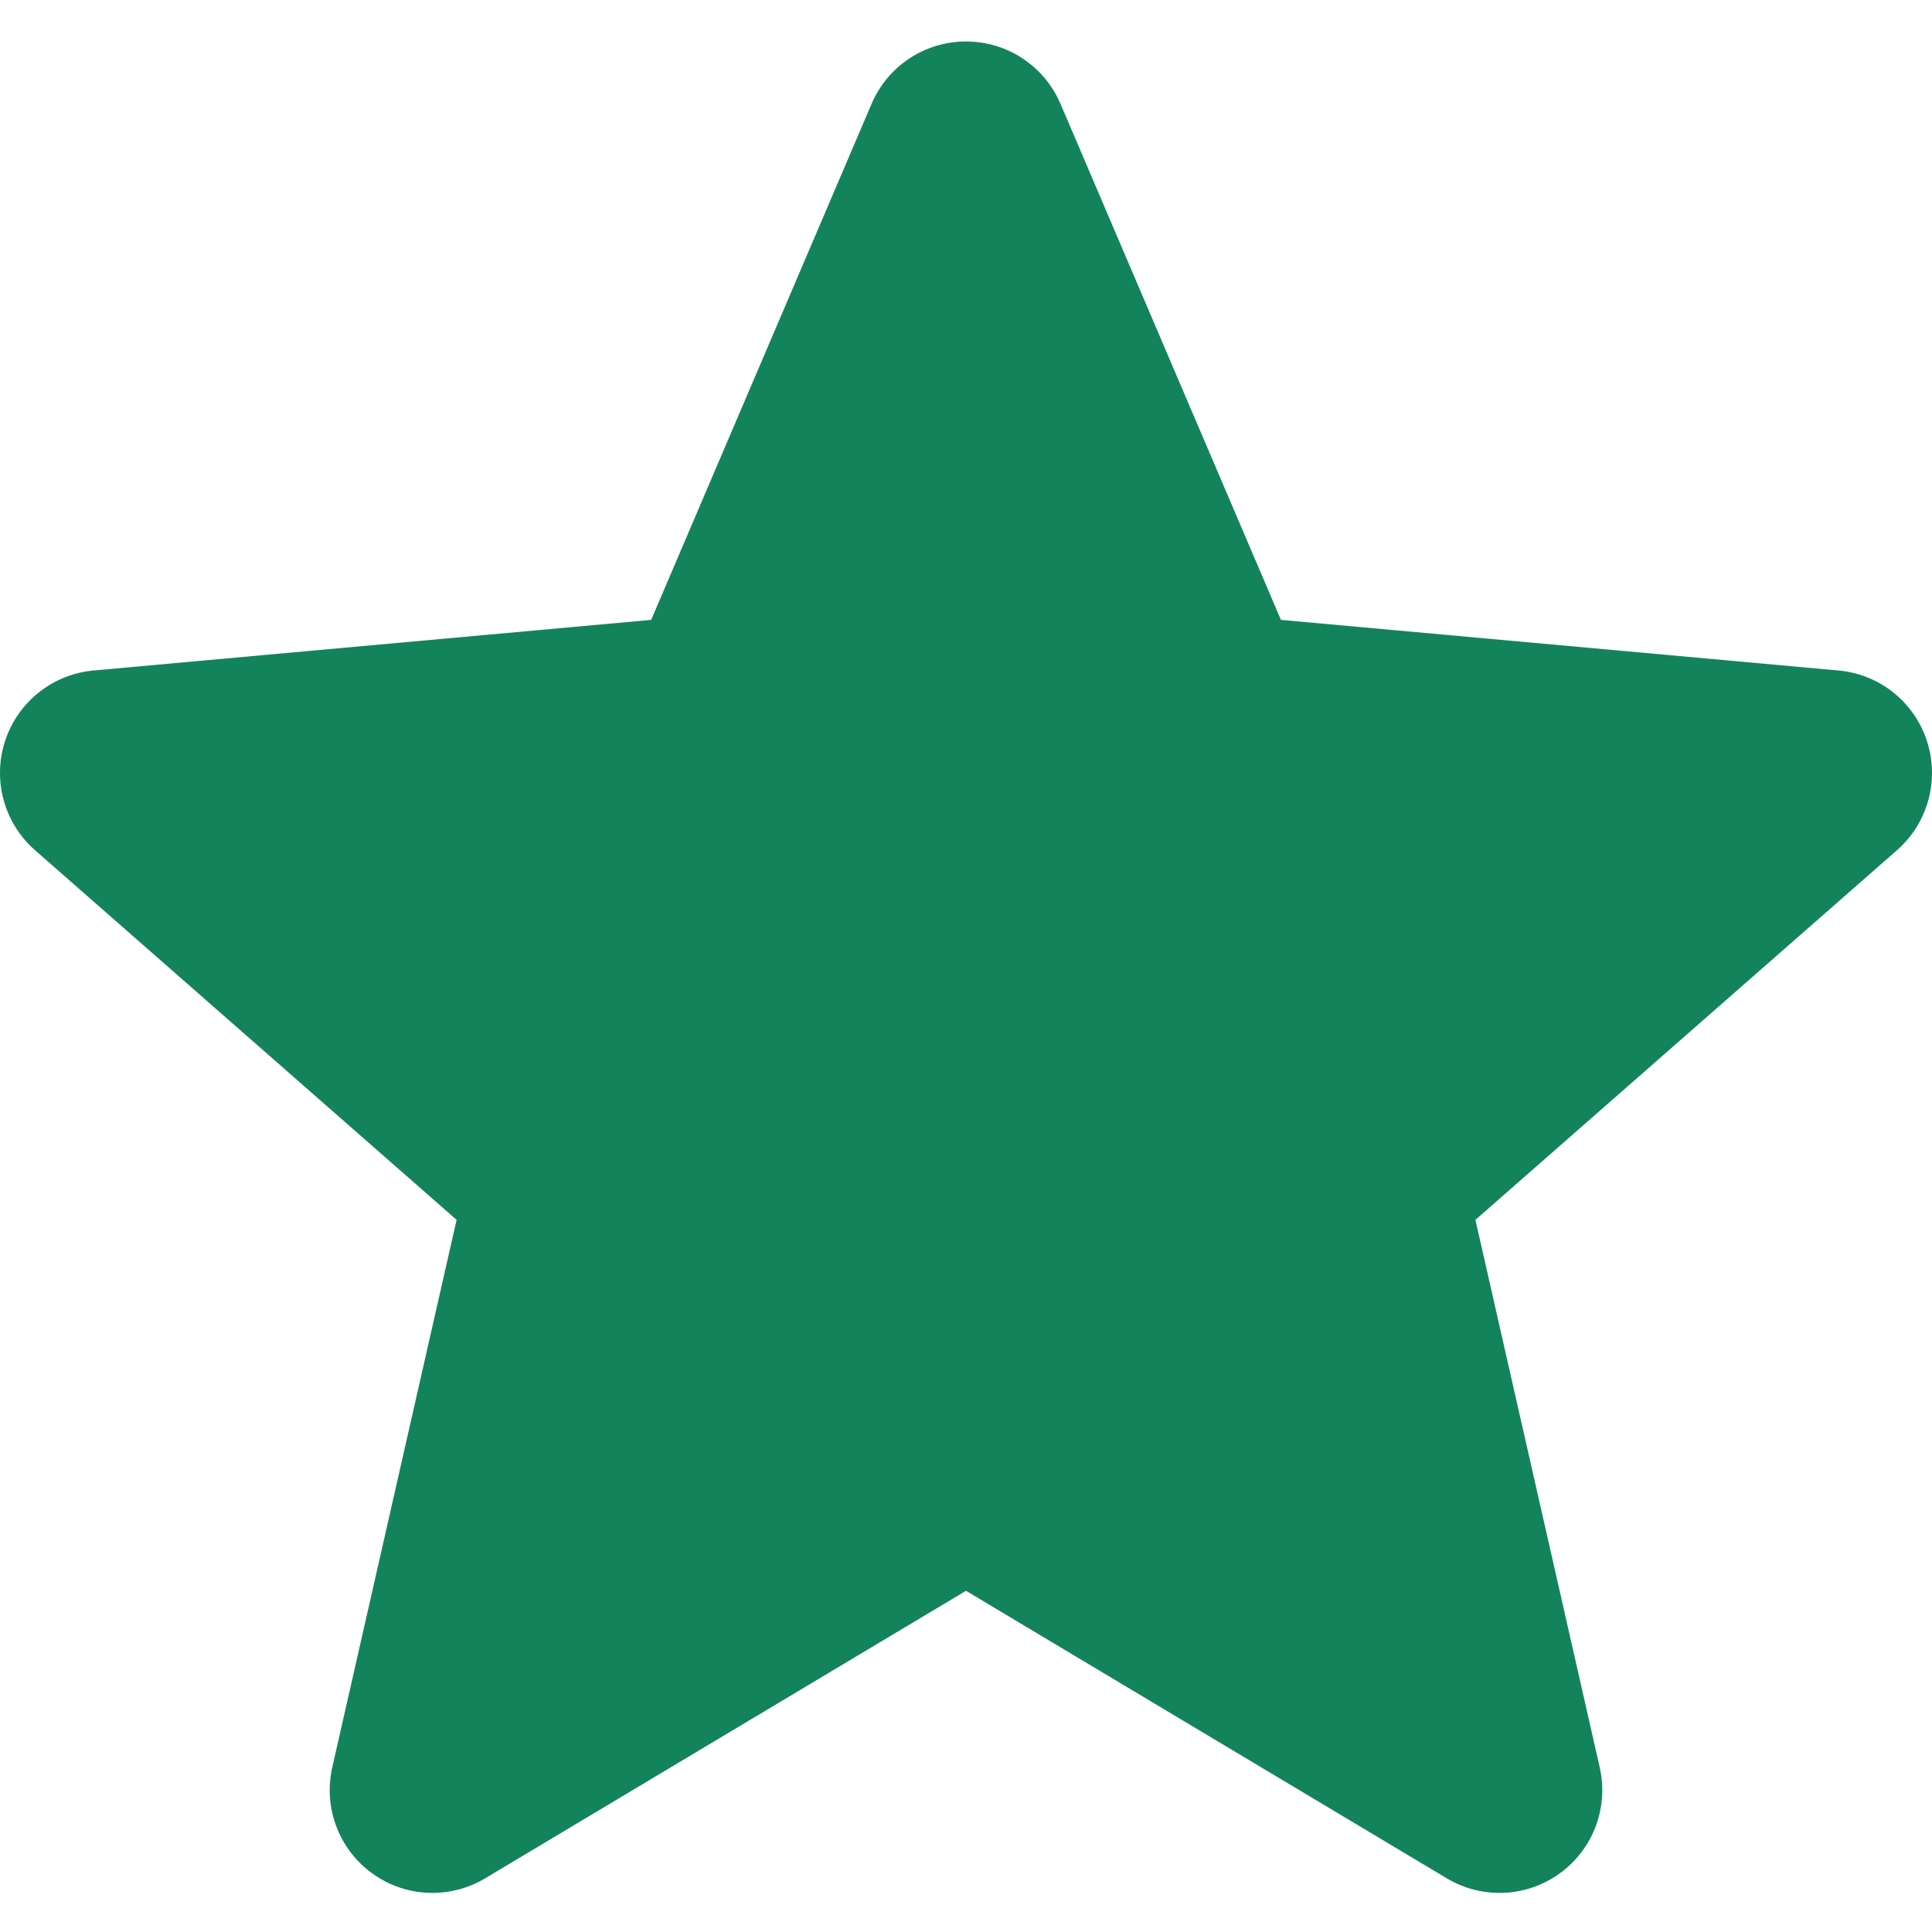 <svg width="86" height="86" viewBox="0 0 86 86" fill="none" xmlns="http://www.w3.org/2000/svg">
<g clip-path="url(#clip0_432_531)">
<path d="M85.775 32.986C85.209 31.244 83.664 30.012 81.844 29.847L57.019 27.593L47.207 4.623C46.483 2.935 44.835 1.846 43 1.846C41.166 1.846 39.517 2.935 38.797 4.623L28.986 27.593L4.156 29.847C2.336 30.015 0.795 31.248 0.225 32.986C-0.341 34.727 0.182 36.637 1.558 37.845L20.325 54.3L14.791 78.67C14.387 80.462 15.082 82.315 16.569 83.39C17.368 83.971 18.307 84.26 19.249 84.26C20.059 84.26 20.869 84.045 21.593 83.612L43 70.812L64.403 83.612C65.974 84.55 67.948 84.465 69.431 83.39C70.918 82.315 71.614 80.462 71.209 78.67L65.676 54.3L84.442 37.845C85.818 36.637 86.341 34.731 85.775 32.986Z" fill="#13835C"/>
</g>
<defs>
<clipPath id="clip0_432_531">
<rect width="86" height="86" fill="white"/>
</clipPath>
</defs>
</svg>
